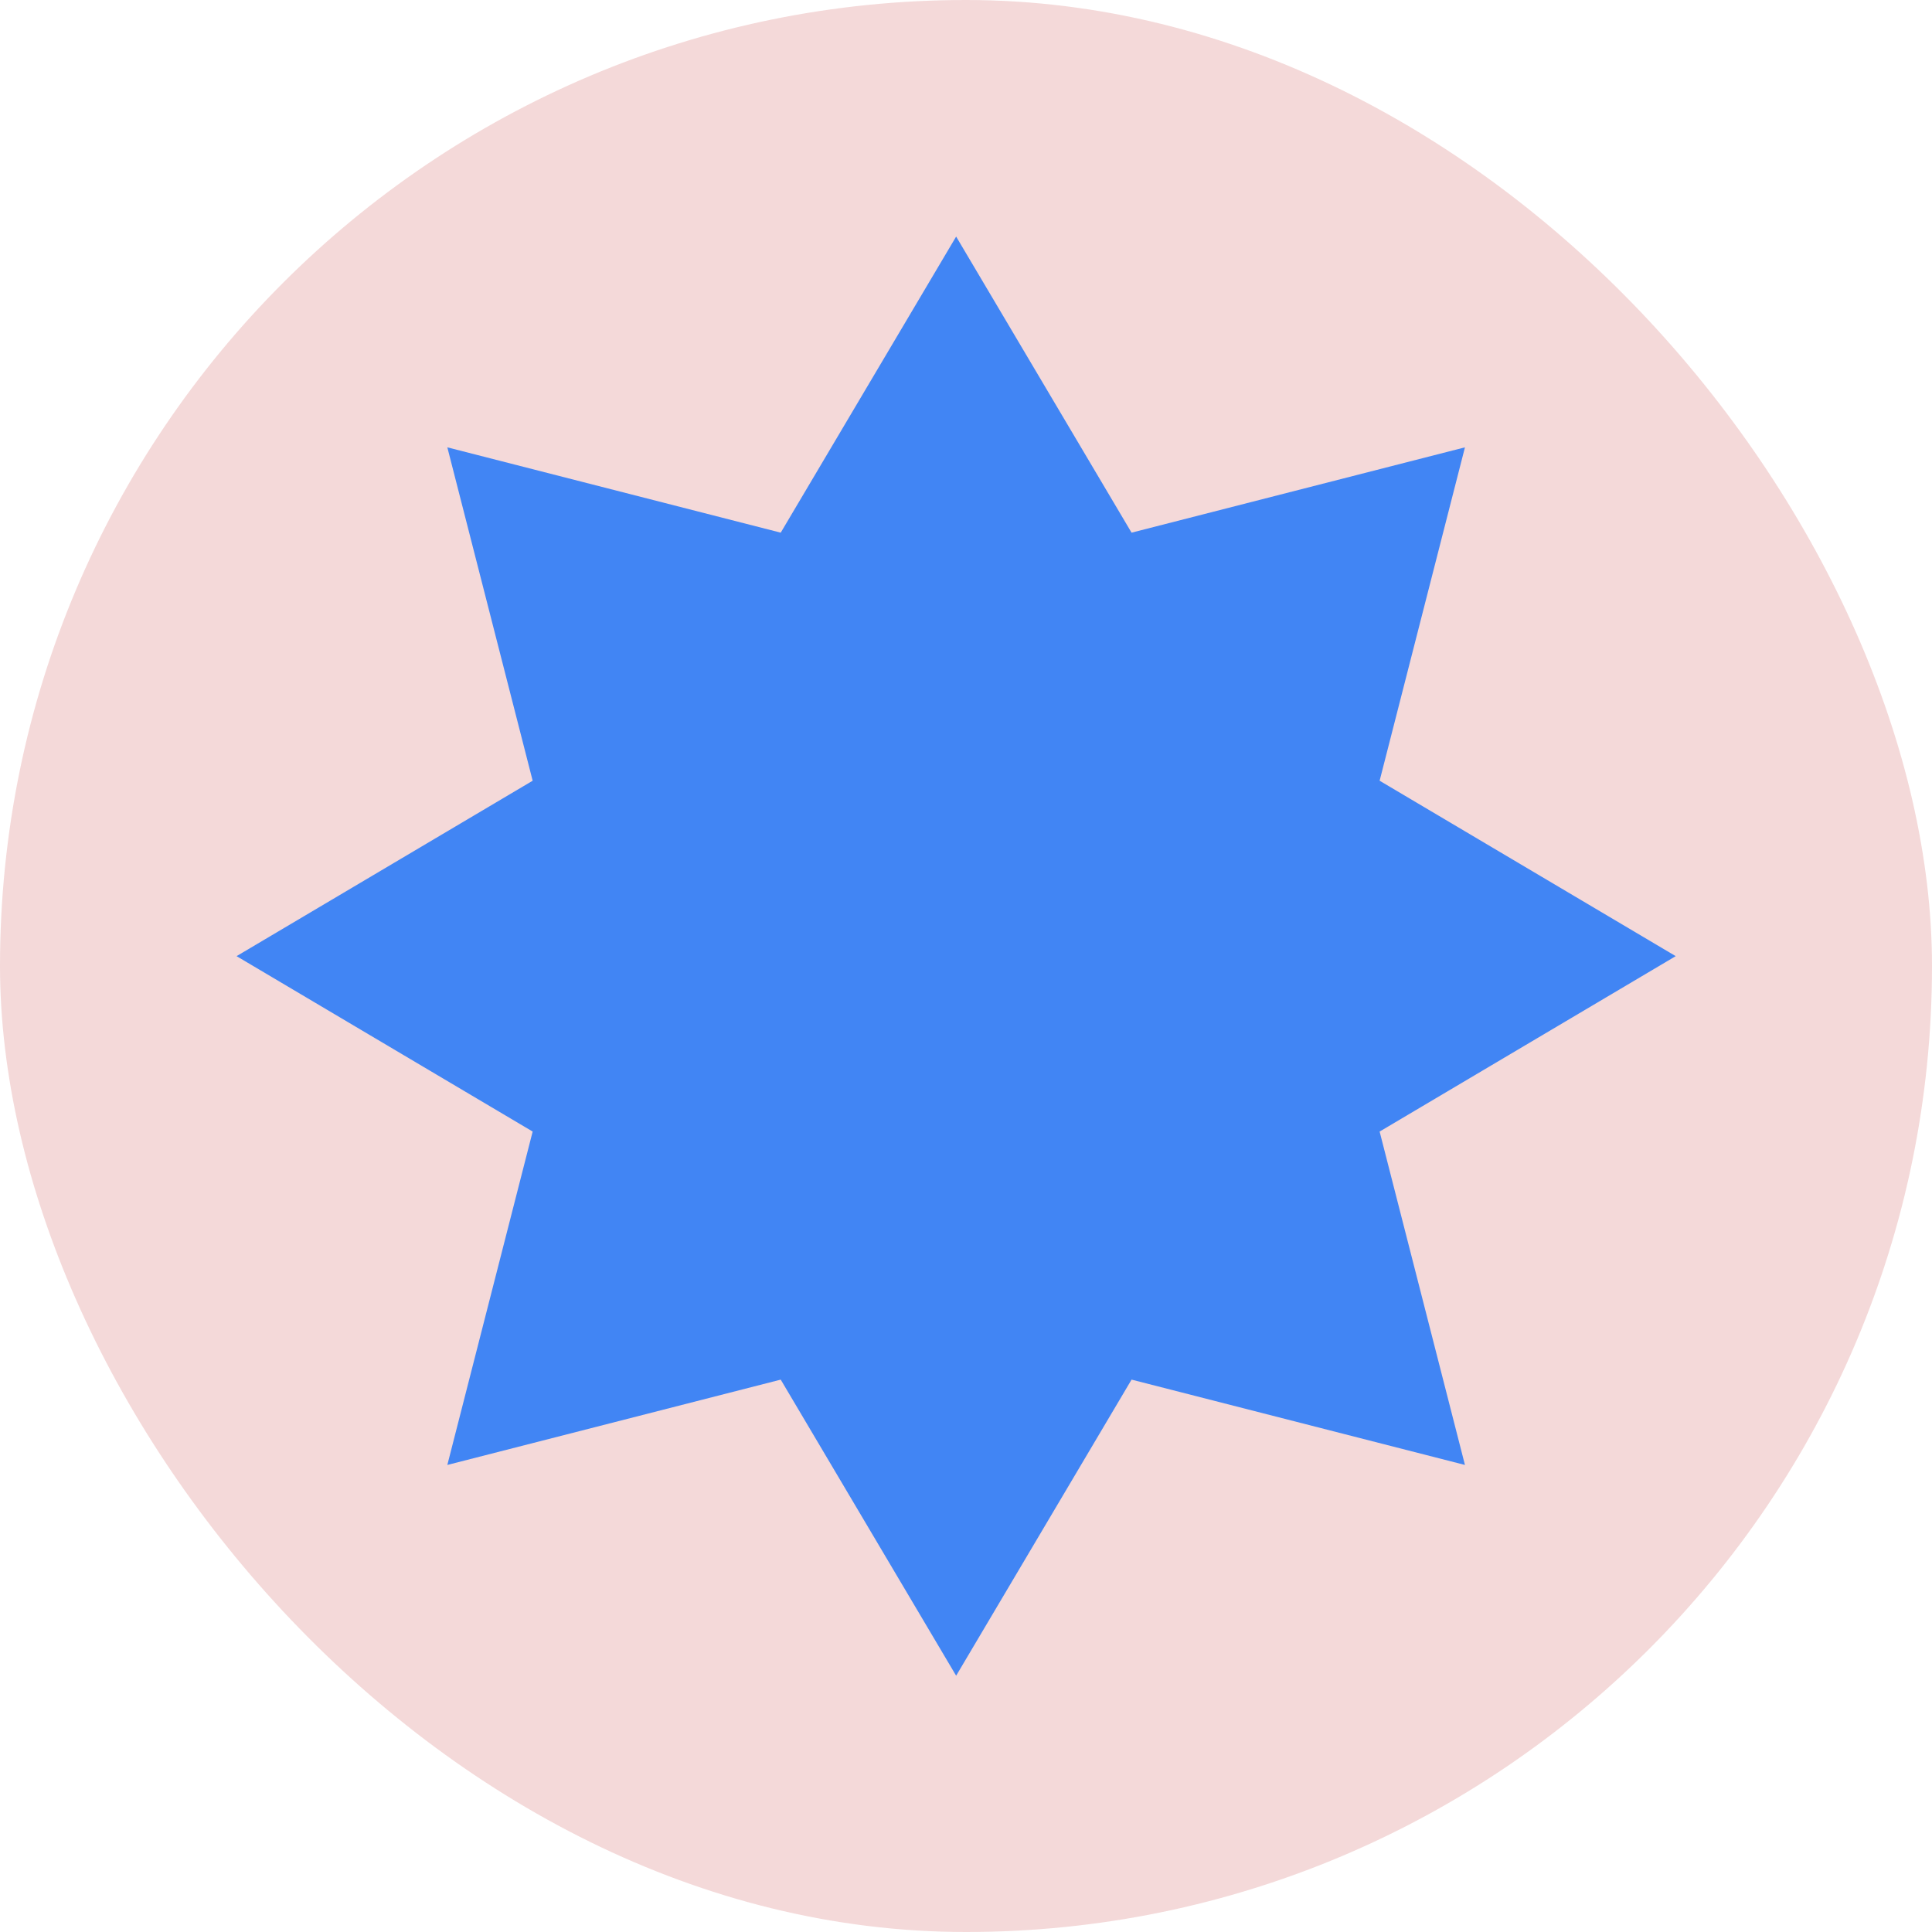 <?xml version="1.0" encoding="UTF-8"?> <svg xmlns="http://www.w3.org/2000/svg" width="98" height="98" viewBox="0 0 98 98" fill="none"> <rect width="98" height="98" rx="49" fill="#F4D9D9"></rect> <path d="M48.5 12L57.398 27.019L74.309 22.691L69.981 39.602L85 48.5L69.981 57.398L74.309 74.309L57.398 69.981L48.5 85L39.602 69.981L22.691 74.309L27.019 57.398L12 48.5L27.019 39.602L22.691 22.691L39.602 27.019L48.5 12Z" fill="#4185F4"></path> </svg> 